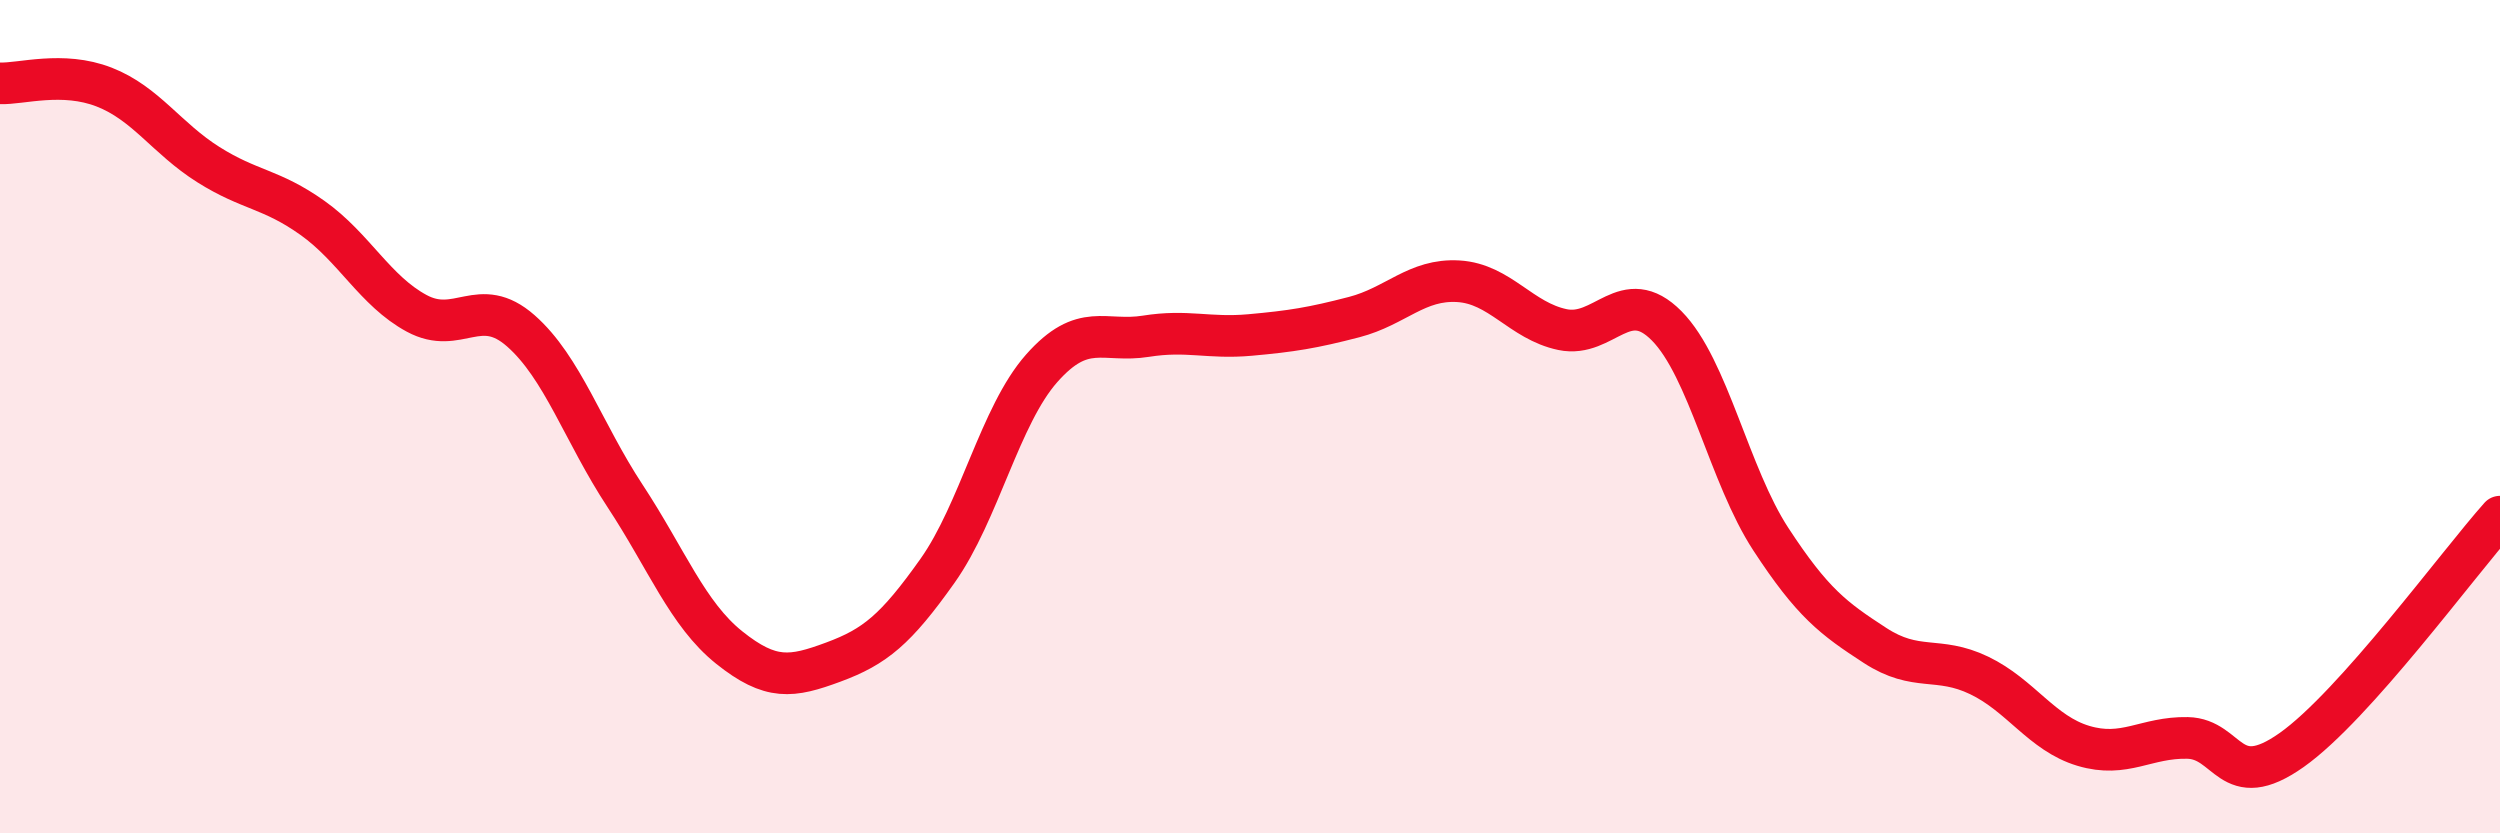 
    <svg width="60" height="20" viewBox="0 0 60 20" xmlns="http://www.w3.org/2000/svg">
      <path
        d="M 0,2 C 0.5,2.02 1.5,1.7 2.5,2.09 C 3.5,2.48 4,3.32 5,3.95 C 6,4.58 6.5,4.52 7.5,5.23 C 8.5,5.94 9,6.98 10,7.52 C 11,8.06 11.5,7.06 12.5,7.94 C 13.5,8.82 14,10.38 15,11.9 C 16,13.42 16.5,14.74 17.5,15.54 C 18.5,16.34 19,16.26 20,15.89 C 21,15.52 21.5,15.11 22.5,13.7 C 23.5,12.29 24,9.97 25,8.84 C 26,7.71 26.5,8.23 27.5,8.07 C 28.5,7.91 29,8.13 30,8.04 C 31,7.95 31.5,7.87 32.5,7.61 C 33.5,7.35 34,6.69 35,6.75 C 36,6.81 36.5,7.7 37.5,7.91 C 38.5,8.12 39,6.81 40,7.82 C 41,8.83 41.5,11.41 42.5,12.94 C 43.5,14.47 44,14.84 45,15.49 C 46,16.14 46.5,15.73 47.5,16.21 C 48.5,16.69 49,17.6 50,17.9 C 51,18.2 51.5,17.69 52.5,17.71 C 53.5,17.73 53.5,19.06 55,18 C 56.5,16.94 59,13.52 60,12.4L60 20L0 20Z"
        fill="#EB0A25"
        opacity="0.1"
        stroke-linecap="round"
        stroke-linejoin="round"
      />
      <path
        d="M 0,2 C 0.5,2.02 1.5,1.7 2.5,2.09 C 3.5,2.48 4,3.32 5,3.95 C 6,4.58 6.5,4.52 7.5,5.23 C 8.5,5.94 9,6.98 10,7.52 C 11,8.06 11.5,7.06 12.5,7.94 C 13.5,8.82 14,10.38 15,11.9 C 16,13.42 16.5,14.74 17.5,15.54 C 18.5,16.34 19,16.26 20,15.89 C 21,15.52 21.5,15.11 22.5,13.7 C 23.5,12.29 24,9.97 25,8.84 C 26,7.71 26.5,8.23 27.5,8.07 C 28.5,7.91 29,8.13 30,8.04 C 31,7.95 31.5,7.87 32.5,7.61 C 33.5,7.35 34,6.69 35,6.75 C 36,6.81 36.5,7.7 37.5,7.91 C 38.5,8.12 39,6.81 40,7.82 C 41,8.83 41.5,11.41 42.5,12.94 C 43.5,14.47 44,14.84 45,15.49 C 46,16.14 46.5,15.73 47.5,16.21 C 48.5,16.69 49,17.6 50,17.9 C 51,18.2 51.5,17.69 52.5,17.71 C 53.5,17.73 53.5,19.06 55,18 C 56.5,16.94 59,13.52 60,12.4"
        stroke="#EB0A25"
        stroke-width="1"
        fill="none"
        stroke-linecap="round"
        stroke-linejoin="round"
      />
    </svg>
  